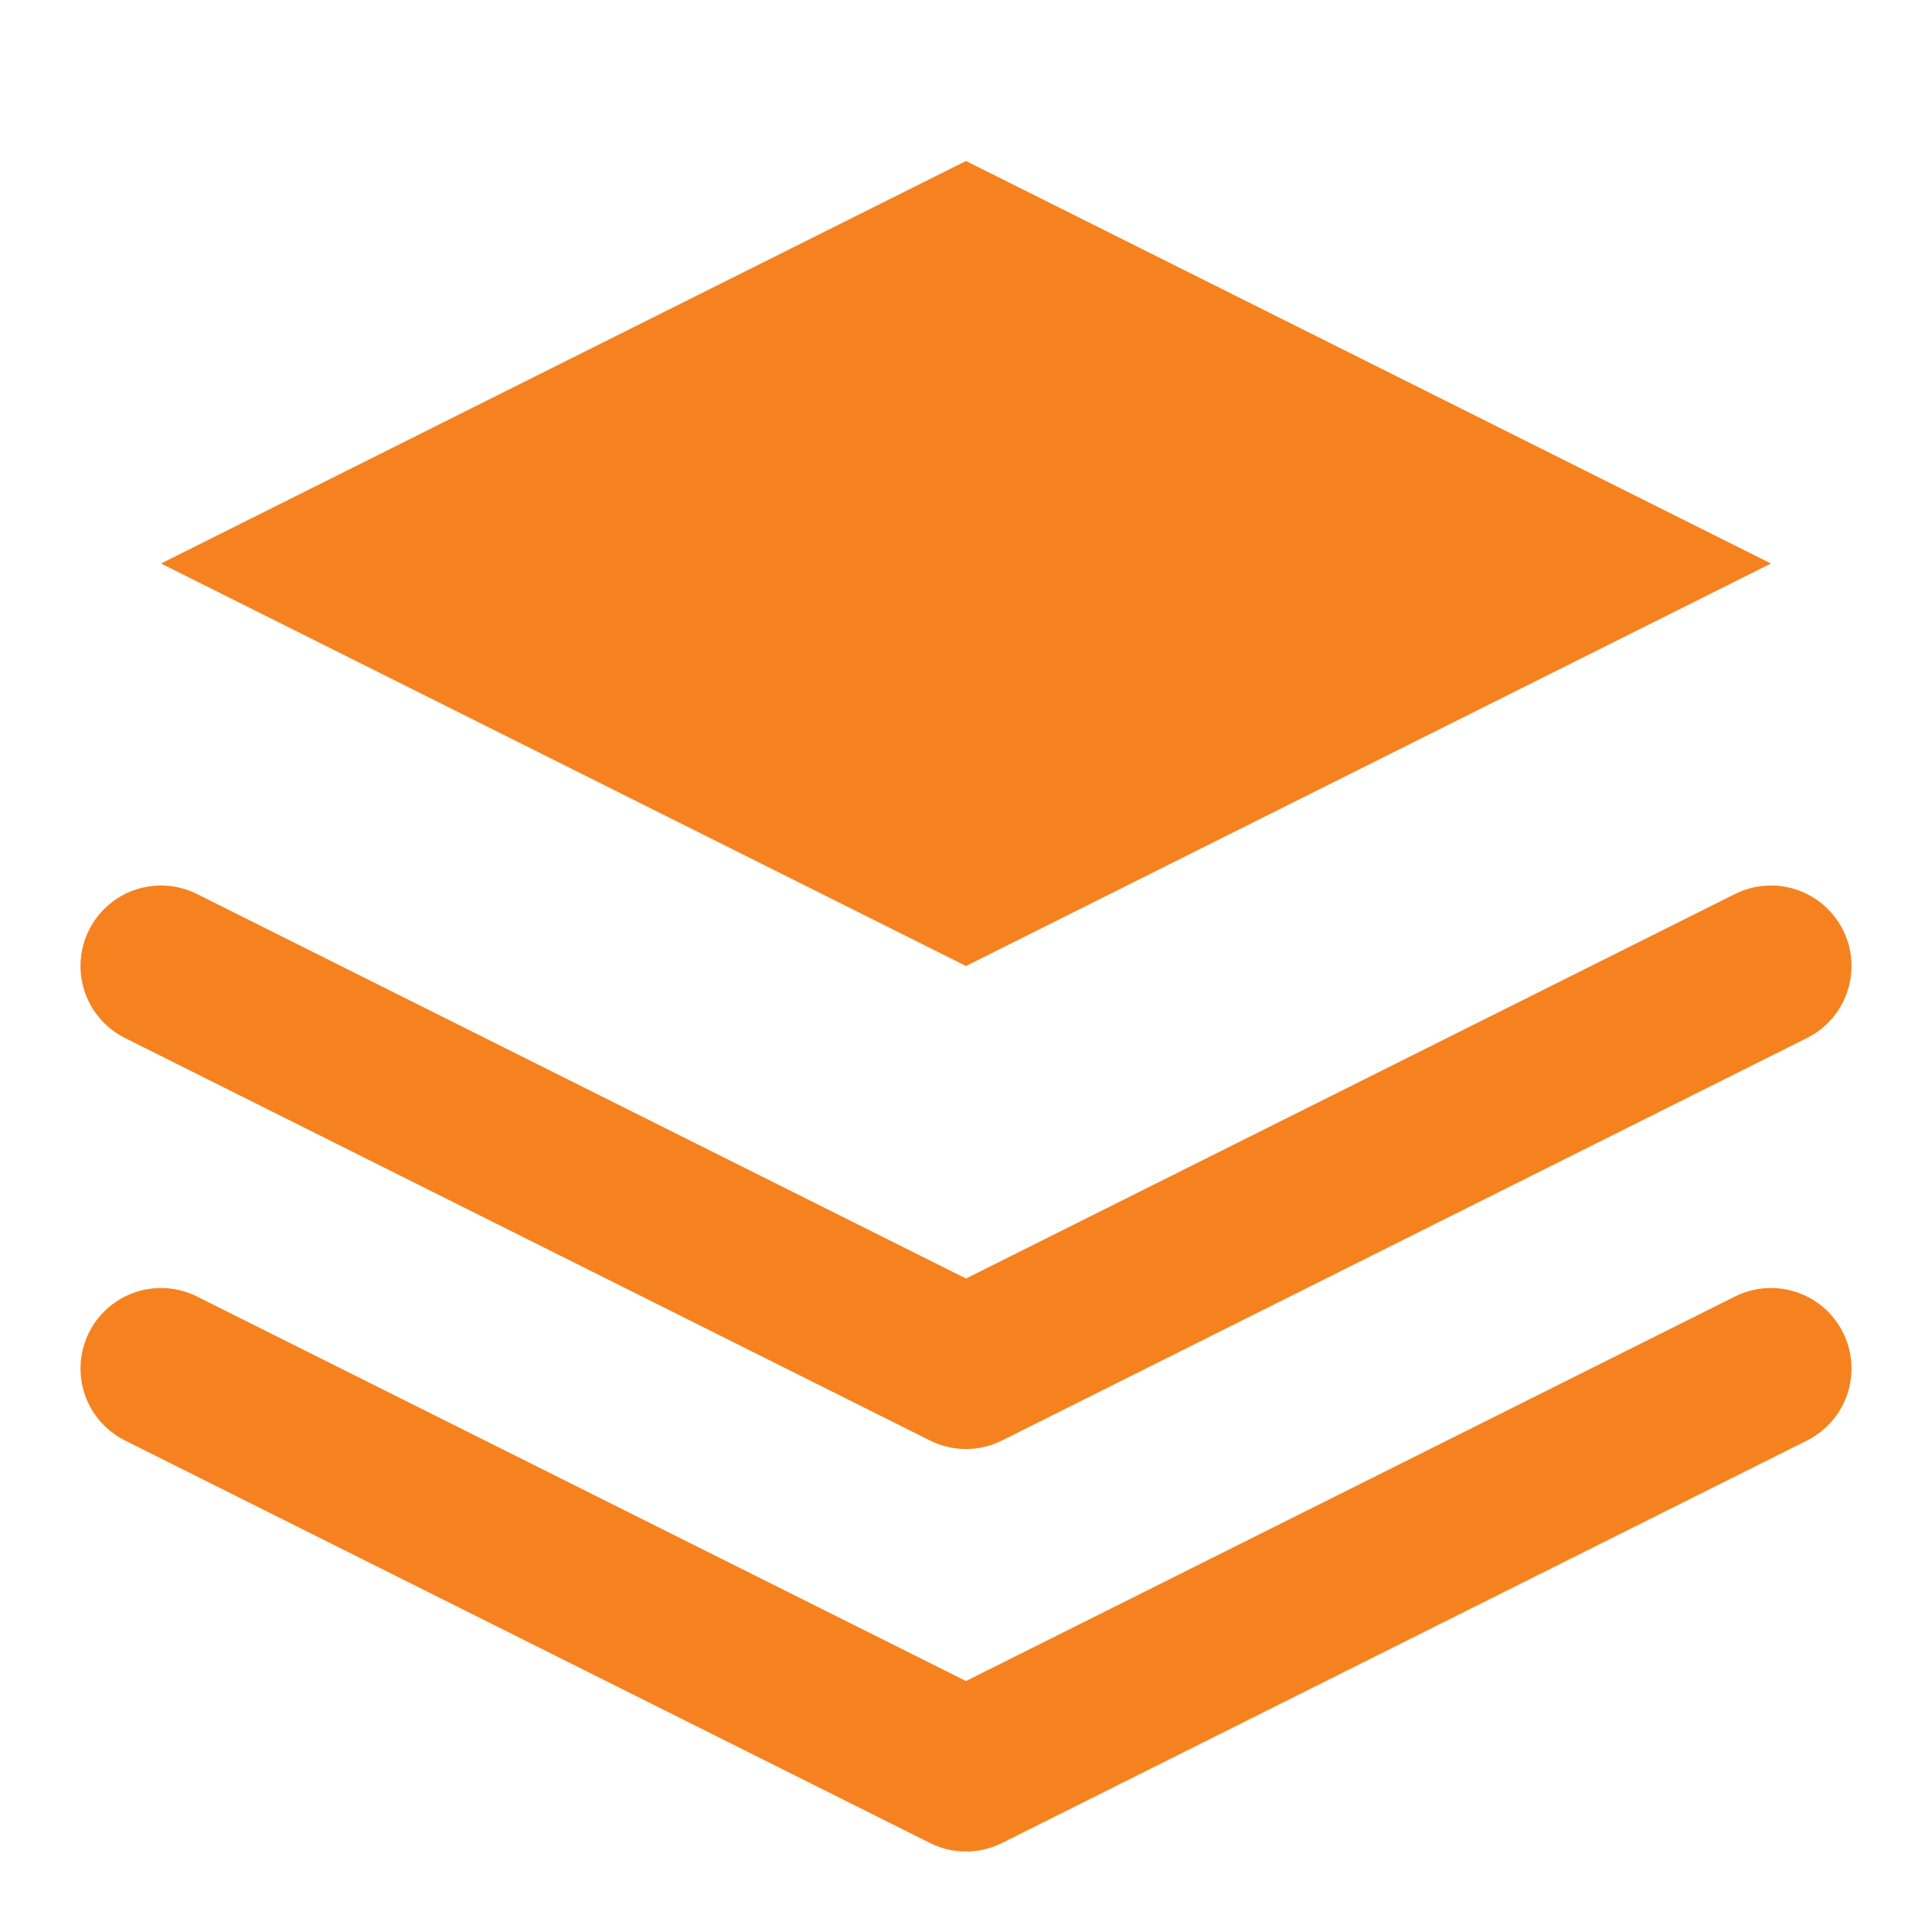 <svg width="256" height="256" viewBox="0 0 24 24" fill="none" xmlns="http://www.w3.org/2000/svg"
  data-astro-cid-pux6a34n="">
  <path d="M12 2L2 7L12 12L22 7L12 2Z" fill="#f6821f" data-astro-cid-pux6a34n=""></path>
  <path d="M2 17L12 22L22 17" stroke="#f6821f" stroke-width="2" stroke-linecap="round"
    stroke-linejoin="round" data-astro-cid-pux6a34n=""></path>
  <path d="M2 12L12 17L22 12" stroke="#f6821f" stroke-width="2" stroke-linecap="round"
    stroke-linejoin="round" data-astro-cid-pux6a34n=""></path>
</svg>
